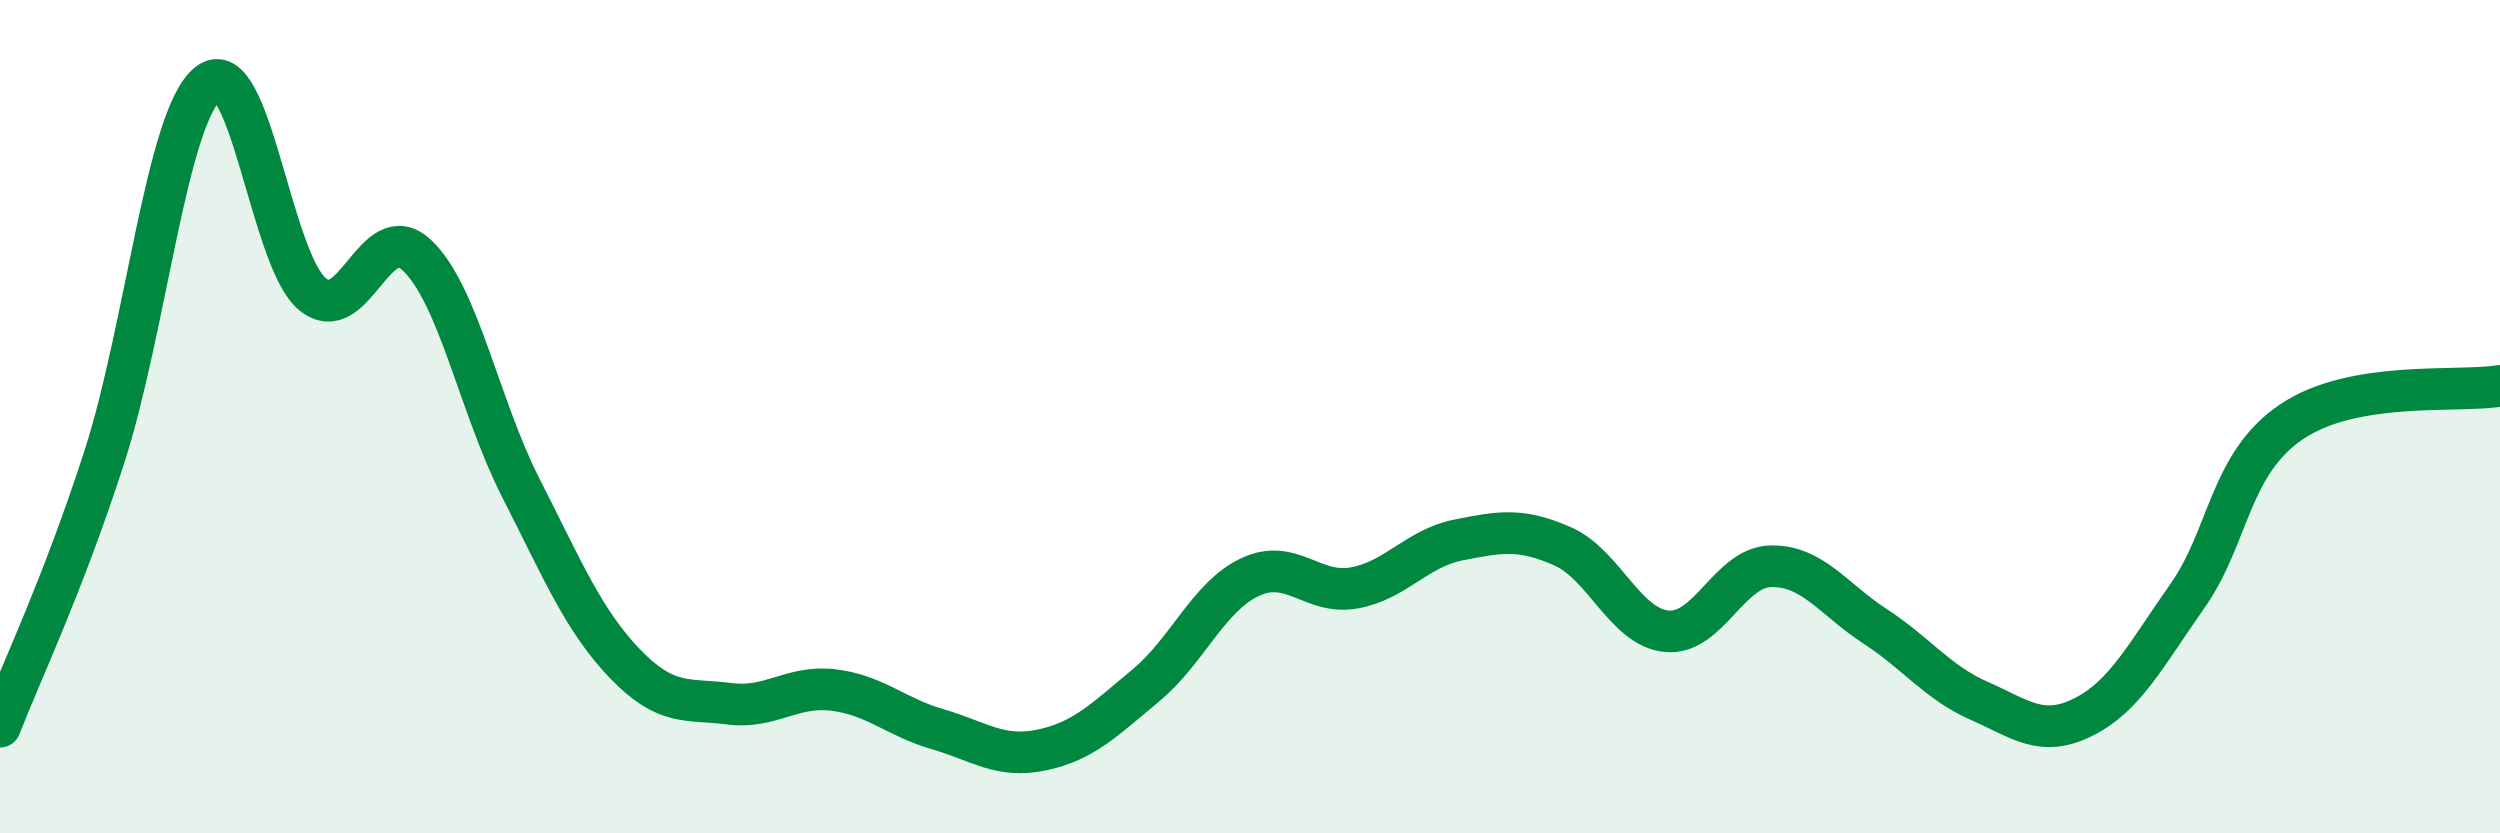 
    <svg width="60" height="20" viewBox="0 0 60 20" xmlns="http://www.w3.org/2000/svg">
      <path
        d="M 0,17.44 C 0.5,16.15 1.5,14.07 2.5,10.98 C 3.5,7.89 4,2.78 5,2 C 6,1.22 6.5,6.24 7.5,7.06 C 8.5,7.88 9,5.19 10,6.12 C 11,7.05 11.5,9.75 12.5,11.71 C 13.5,13.67 14,14.89 15,15.93 C 16,16.97 16.5,16.76 17.5,16.89 C 18.5,17.02 19,16.44 20,16.56 C 21,16.68 21.5,17.21 22.5,17.5 C 23.5,17.79 24,18.21 25,18 C 26,17.79 26.5,17.28 27.5,16.45 C 28.5,15.62 29,14.32 30,13.85 C 31,13.38 31.5,14.29 32.5,14.11 C 33.5,13.93 34,13.16 35,12.96 C 36,12.76 36.5,12.67 37.5,13.11 C 38.5,13.55 39,15.05 40,15.15 C 41,15.25 41.5,13.61 42.5,13.59 C 43.5,13.57 44,14.38 45,15.03 C 46,15.68 46.5,16.38 47.5,16.82 C 48.5,17.26 49,17.71 50,17.21 C 51,16.71 51.5,15.72 52.5,14.3 C 53.5,12.88 53.5,11.13 55,10.12 C 56.5,9.11 59,9.43 60,9.26L60 20L0 20Z"
        fill="#008740"
        opacity="0.1"
        stroke-linecap="round"
        stroke-linejoin="round"
      />
      <path
        d="M 0,17.44 C 0.5,16.15 1.5,14.07 2.5,10.98 C 3.5,7.89 4,2.78 5,2 C 6,1.22 6.5,6.24 7.5,7.06 C 8.5,7.88 9,5.19 10,6.12 C 11,7.05 11.5,9.75 12.5,11.71 C 13.5,13.67 14,14.89 15,15.93 C 16,16.97 16.5,16.76 17.5,16.89 C 18.5,17.02 19,16.44 20,16.56 C 21,16.68 21.5,17.21 22.5,17.5 C 23.5,17.79 24,18.21 25,18 C 26,17.79 26.5,17.28 27.5,16.45 C 28.5,15.62 29,14.32 30,13.85 C 31,13.38 31.5,14.29 32.5,14.11 C 33.5,13.93 34,13.16 35,12.96 C 36,12.76 36.5,12.67 37.5,13.11 C 38.5,13.55 39,15.05 40,15.15 C 41,15.25 41.5,13.61 42.5,13.59 C 43.5,13.57 44,14.38 45,15.03 C 46,15.68 46.5,16.38 47.5,16.82 C 48.5,17.26 49,17.71 50,17.21 C 51,16.71 51.5,15.72 52.5,14.3 C 53.5,12.88 53.5,11.13 55,10.12 C 56.5,9.11 59,9.43 60,9.26"
        stroke="#008740"
        stroke-width="1"
        fill="none"
        stroke-linecap="round"
        stroke-linejoin="round"
      />
    </svg>
  